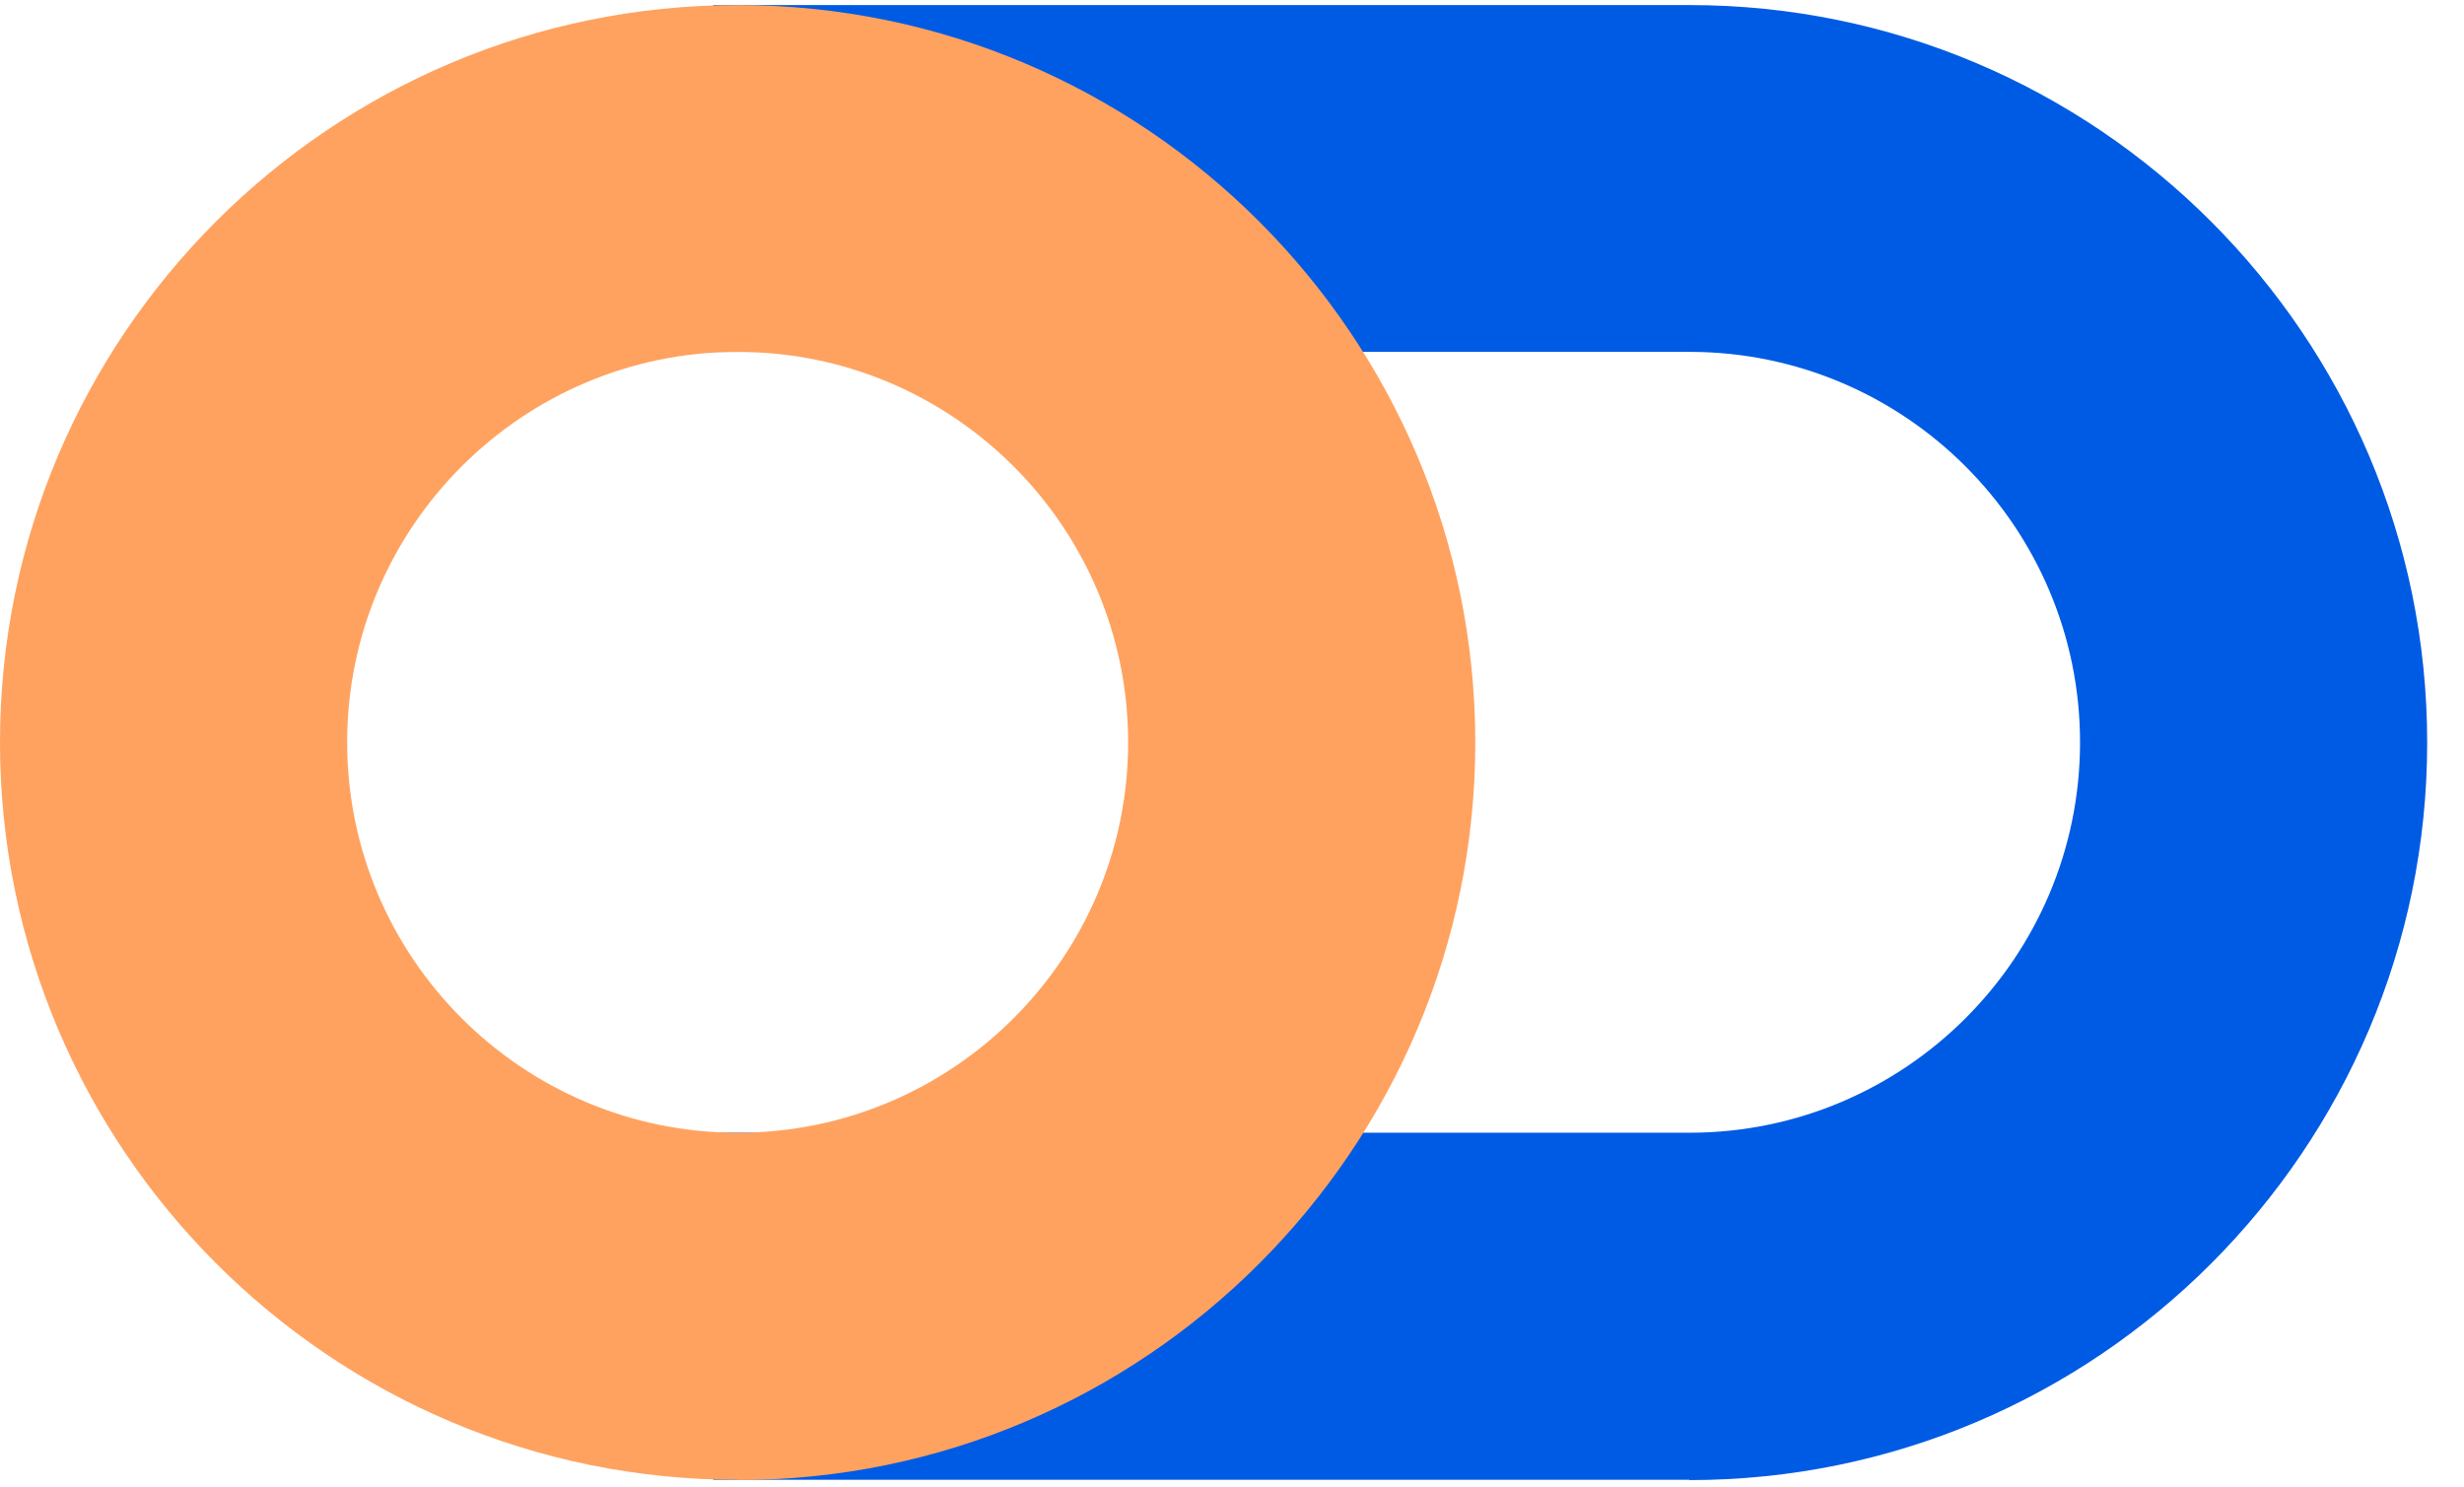 <svg width="53" height="32" viewBox="0 0 53 32" fill="none" xmlns="http://www.w3.org/2000/svg">
<path d="M36.336 31.836H15.343V24.369H36.342C40.972 24.369 44.741 20.601 44.741 15.97C44.741 11.339 40.972 7.57 36.342 7.57H15.343V0.109H36.342C45.09 0.109 52.208 7.227 52.208 15.976C52.208 24.724 45.09 31.842 36.342 31.842L36.336 31.836Z" fill="#005BE4"/>
<path d="M15.866 31.836C7.118 31.836 0 24.719 0 15.97C0 7.221 7.118 0.109 15.866 0.109C24.615 0.109 31.733 7.227 31.733 15.976C31.733 24.724 24.615 31.842 15.866 31.842V31.836ZM15.866 7.57C11.236 7.57 7.467 11.339 7.467 15.97C7.467 20.601 11.236 24.369 15.866 24.369C20.497 24.369 24.266 20.601 24.266 15.97C24.266 11.339 20.497 7.57 15.866 7.57Z" fill="#FFA25F"/>
</svg>
